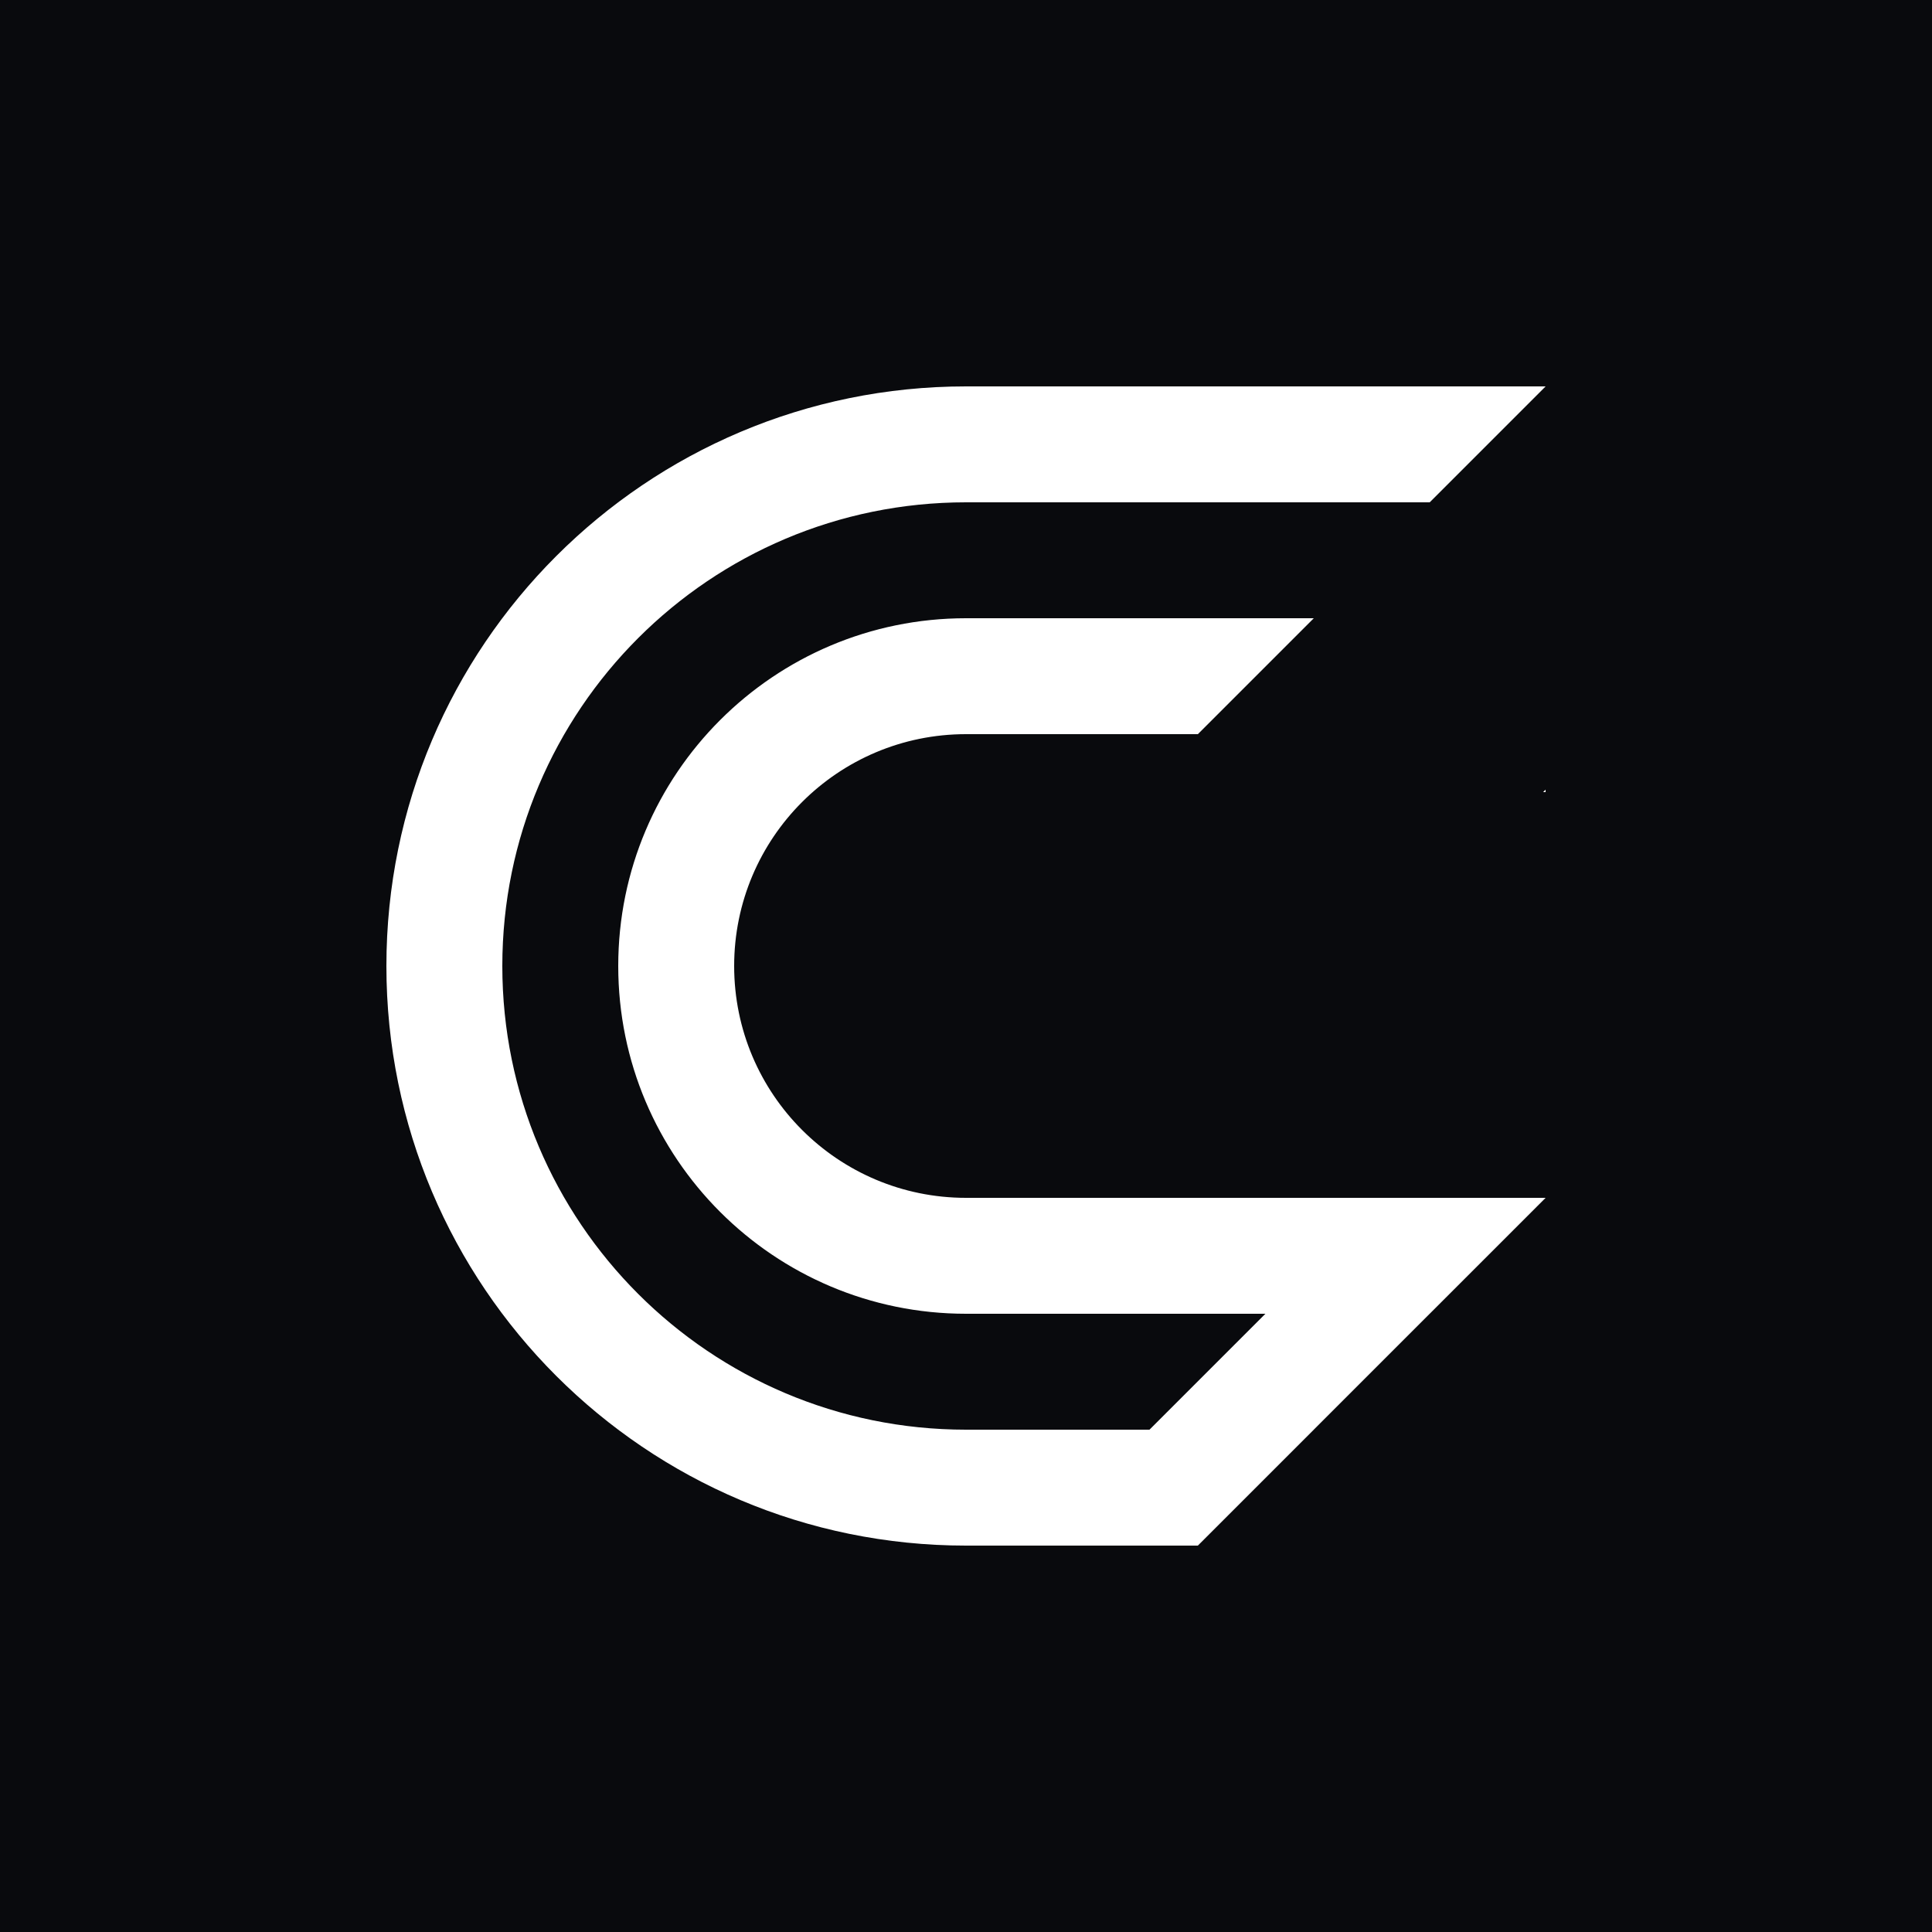 <?xml version="1.0" encoding="utf-8"?>
<svg xmlns="http://www.w3.org/2000/svg" width="500" height="500" viewBox="0 0 500 500" fill="none">
<rect width="500" height="500" fill="#090A0D"/>
<path fill-rule="evenodd" clip-rule="evenodd" d="M400 100V100.008L370.008 130H370H250C183.726 130 130 183.726 130 250C130 316.274 183.726 370 250 370H297.484L327.484 340H250C200.294 340 160 299.706 160 250C160 200.294 200.294 160 250 160H340.008L310.008 190H250C216.863 190 190 216.863 190 250C190 283.137 216.863 310 250 310H363H370H400V310.004L370.004 340H370L340 370H340.004L310.004 400H250C167.157 400 100 332.843 100 250C100 167.157 167.157 100 250 100H400ZM399.352 205L400 204.352V205H399.352Z" fill="white"/>
</svg>